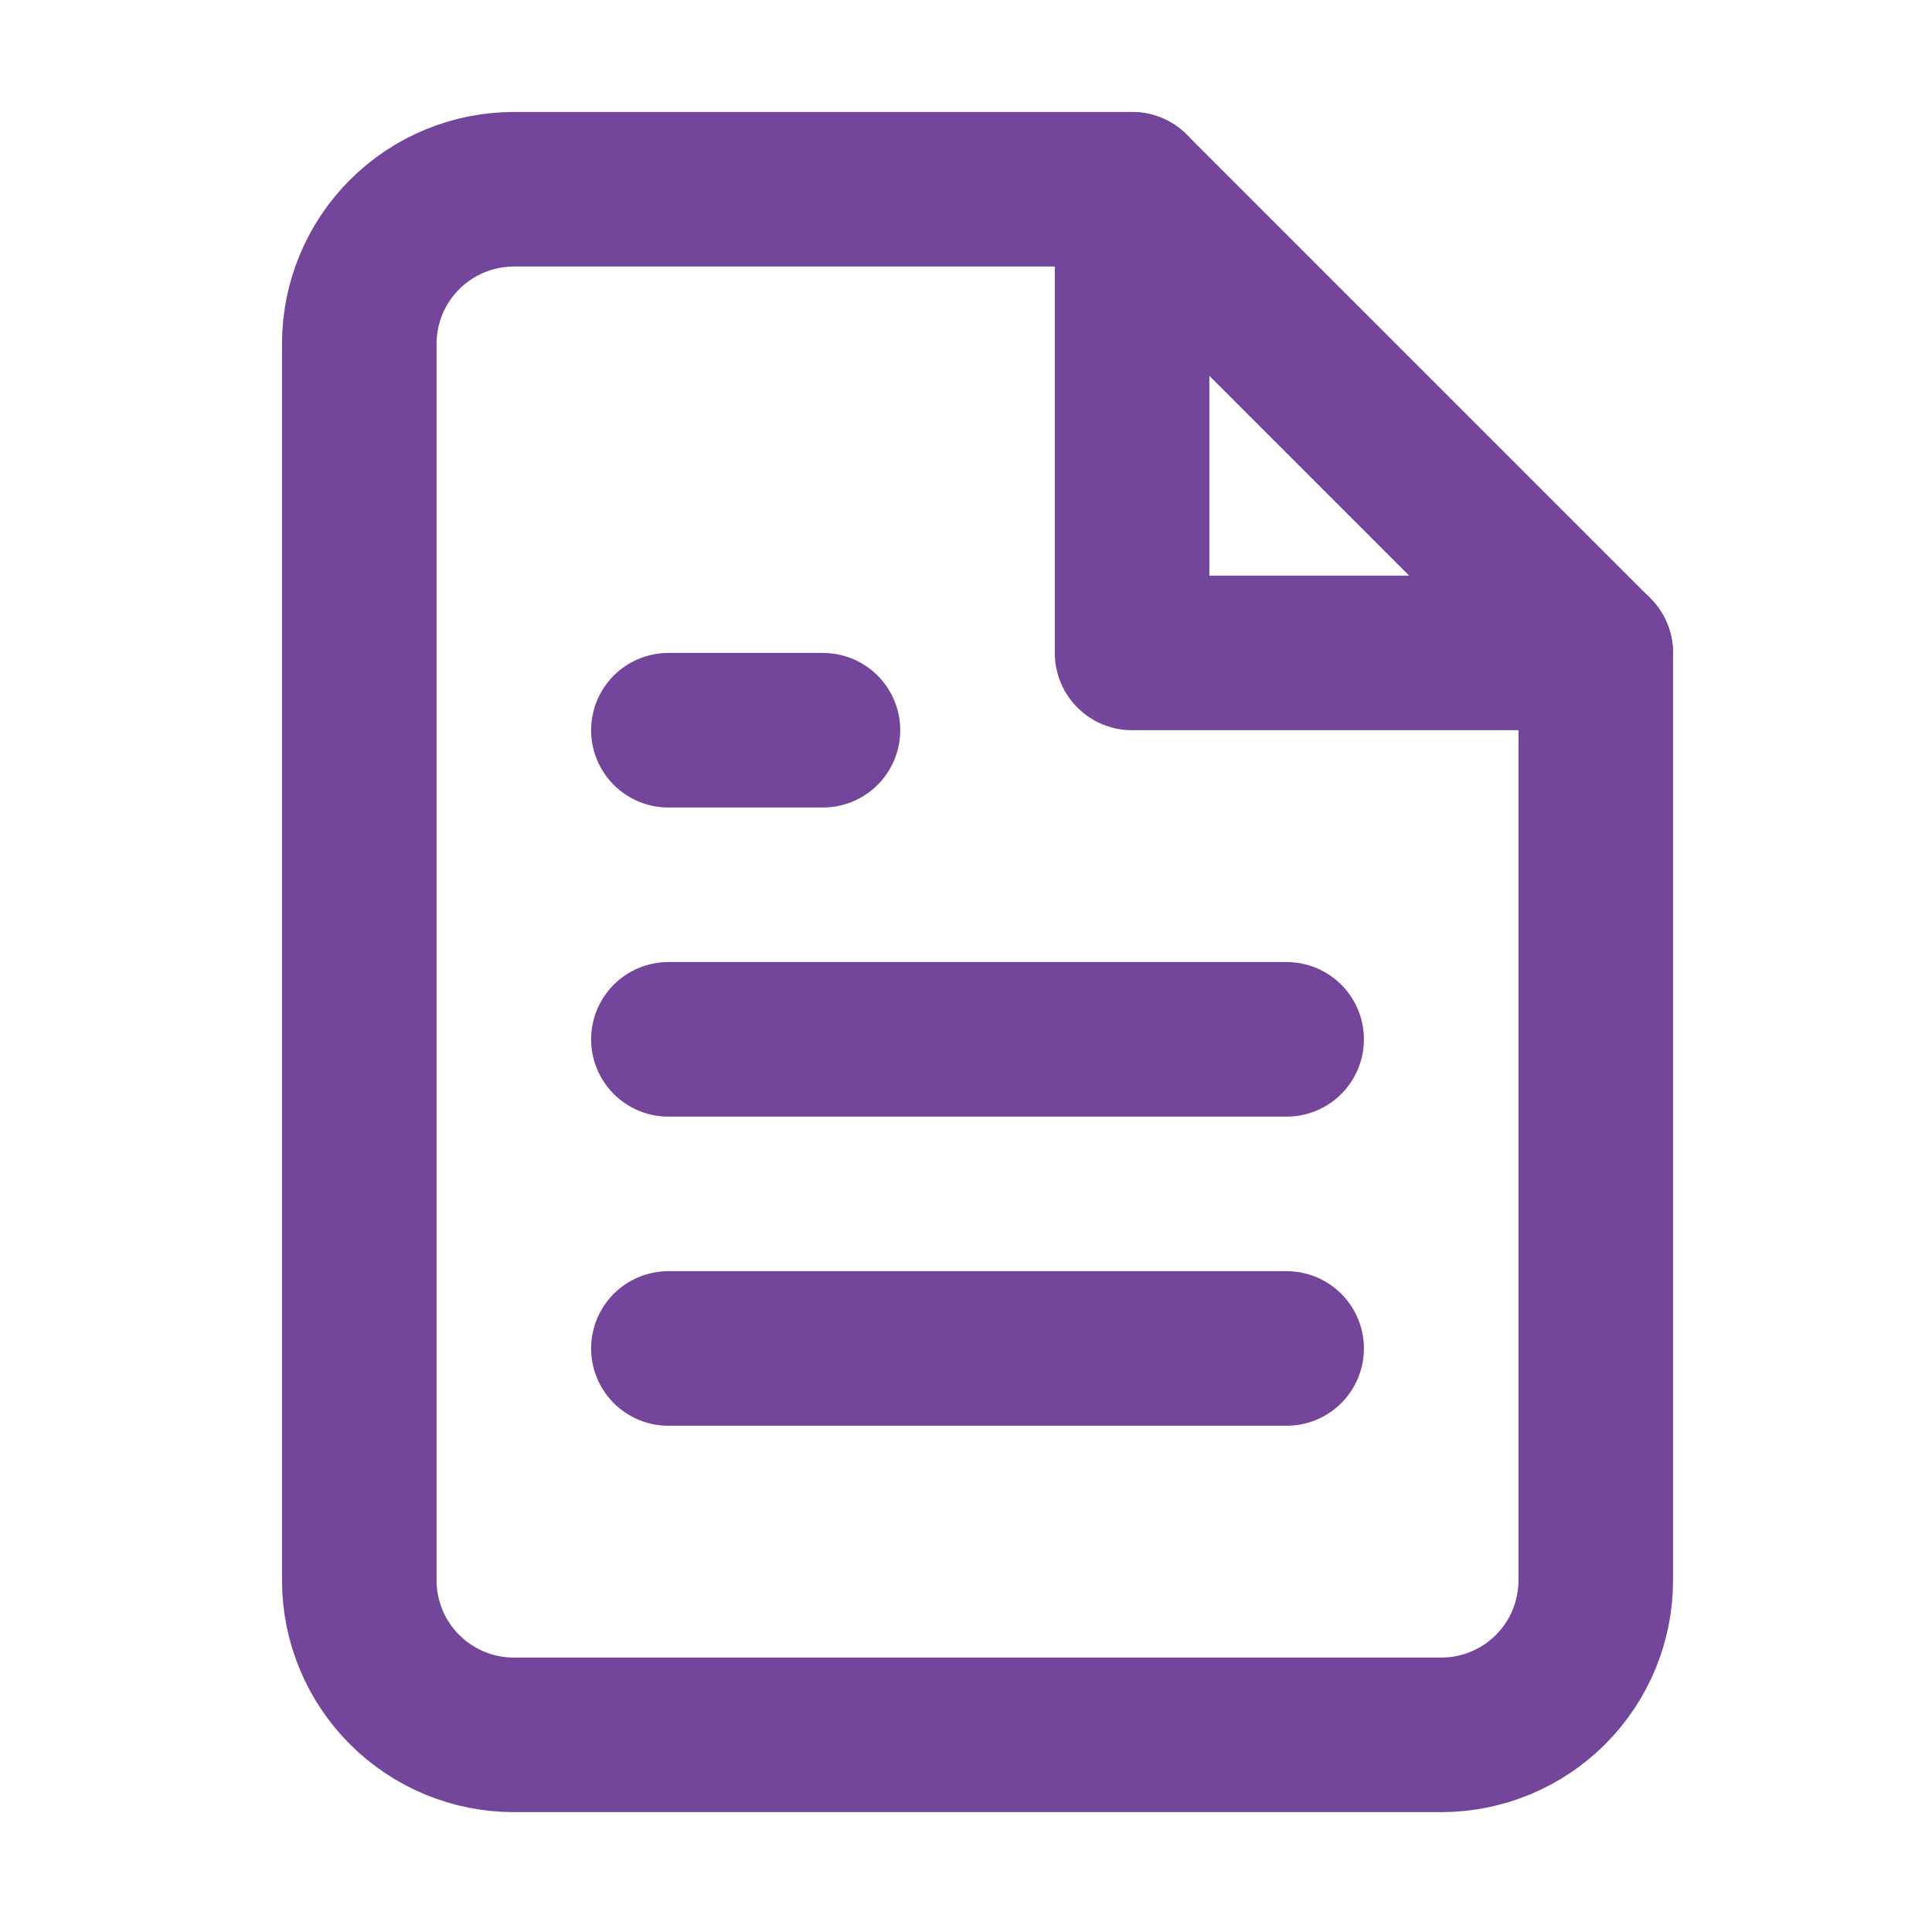 <svg width="25" height="25" viewBox="0 0 25 25" fill="none" xmlns="http://www.w3.org/2000/svg">
<path d="M14.649 2.449H6.649C6.119 2.449 5.61 2.66 5.235 3.035C4.86 3.41 4.649 3.919 4.649 4.449V20.449C4.649 20.98 4.86 21.488 5.235 21.863C5.61 22.238 6.119 22.449 6.649 22.449H18.649C19.18 22.449 19.689 22.238 20.064 21.863C20.439 21.488 20.649 20.98 20.649 20.449V8.449L14.649 2.449Z" stroke="#73469B" stroke-width="2" stroke-linecap="round" stroke-linejoin="round"/>
<path d="M14.649 2.449V8.449H20.649" stroke="#73469B" stroke-width="2" stroke-linecap="round" stroke-linejoin="round"/>
<path d="M16.649 13.449H8.649" stroke="#73469B" stroke-width="2" stroke-linecap="round" stroke-linejoin="round"/>
<path d="M16.649 17.449H8.649" stroke="#73469B" stroke-width="2" stroke-linecap="round" stroke-linejoin="round"/>
<path d="M10.649 9.449H9.649H8.649" stroke="#73469B" stroke-width="2" stroke-linecap="round" stroke-linejoin="round"/>
</svg>
